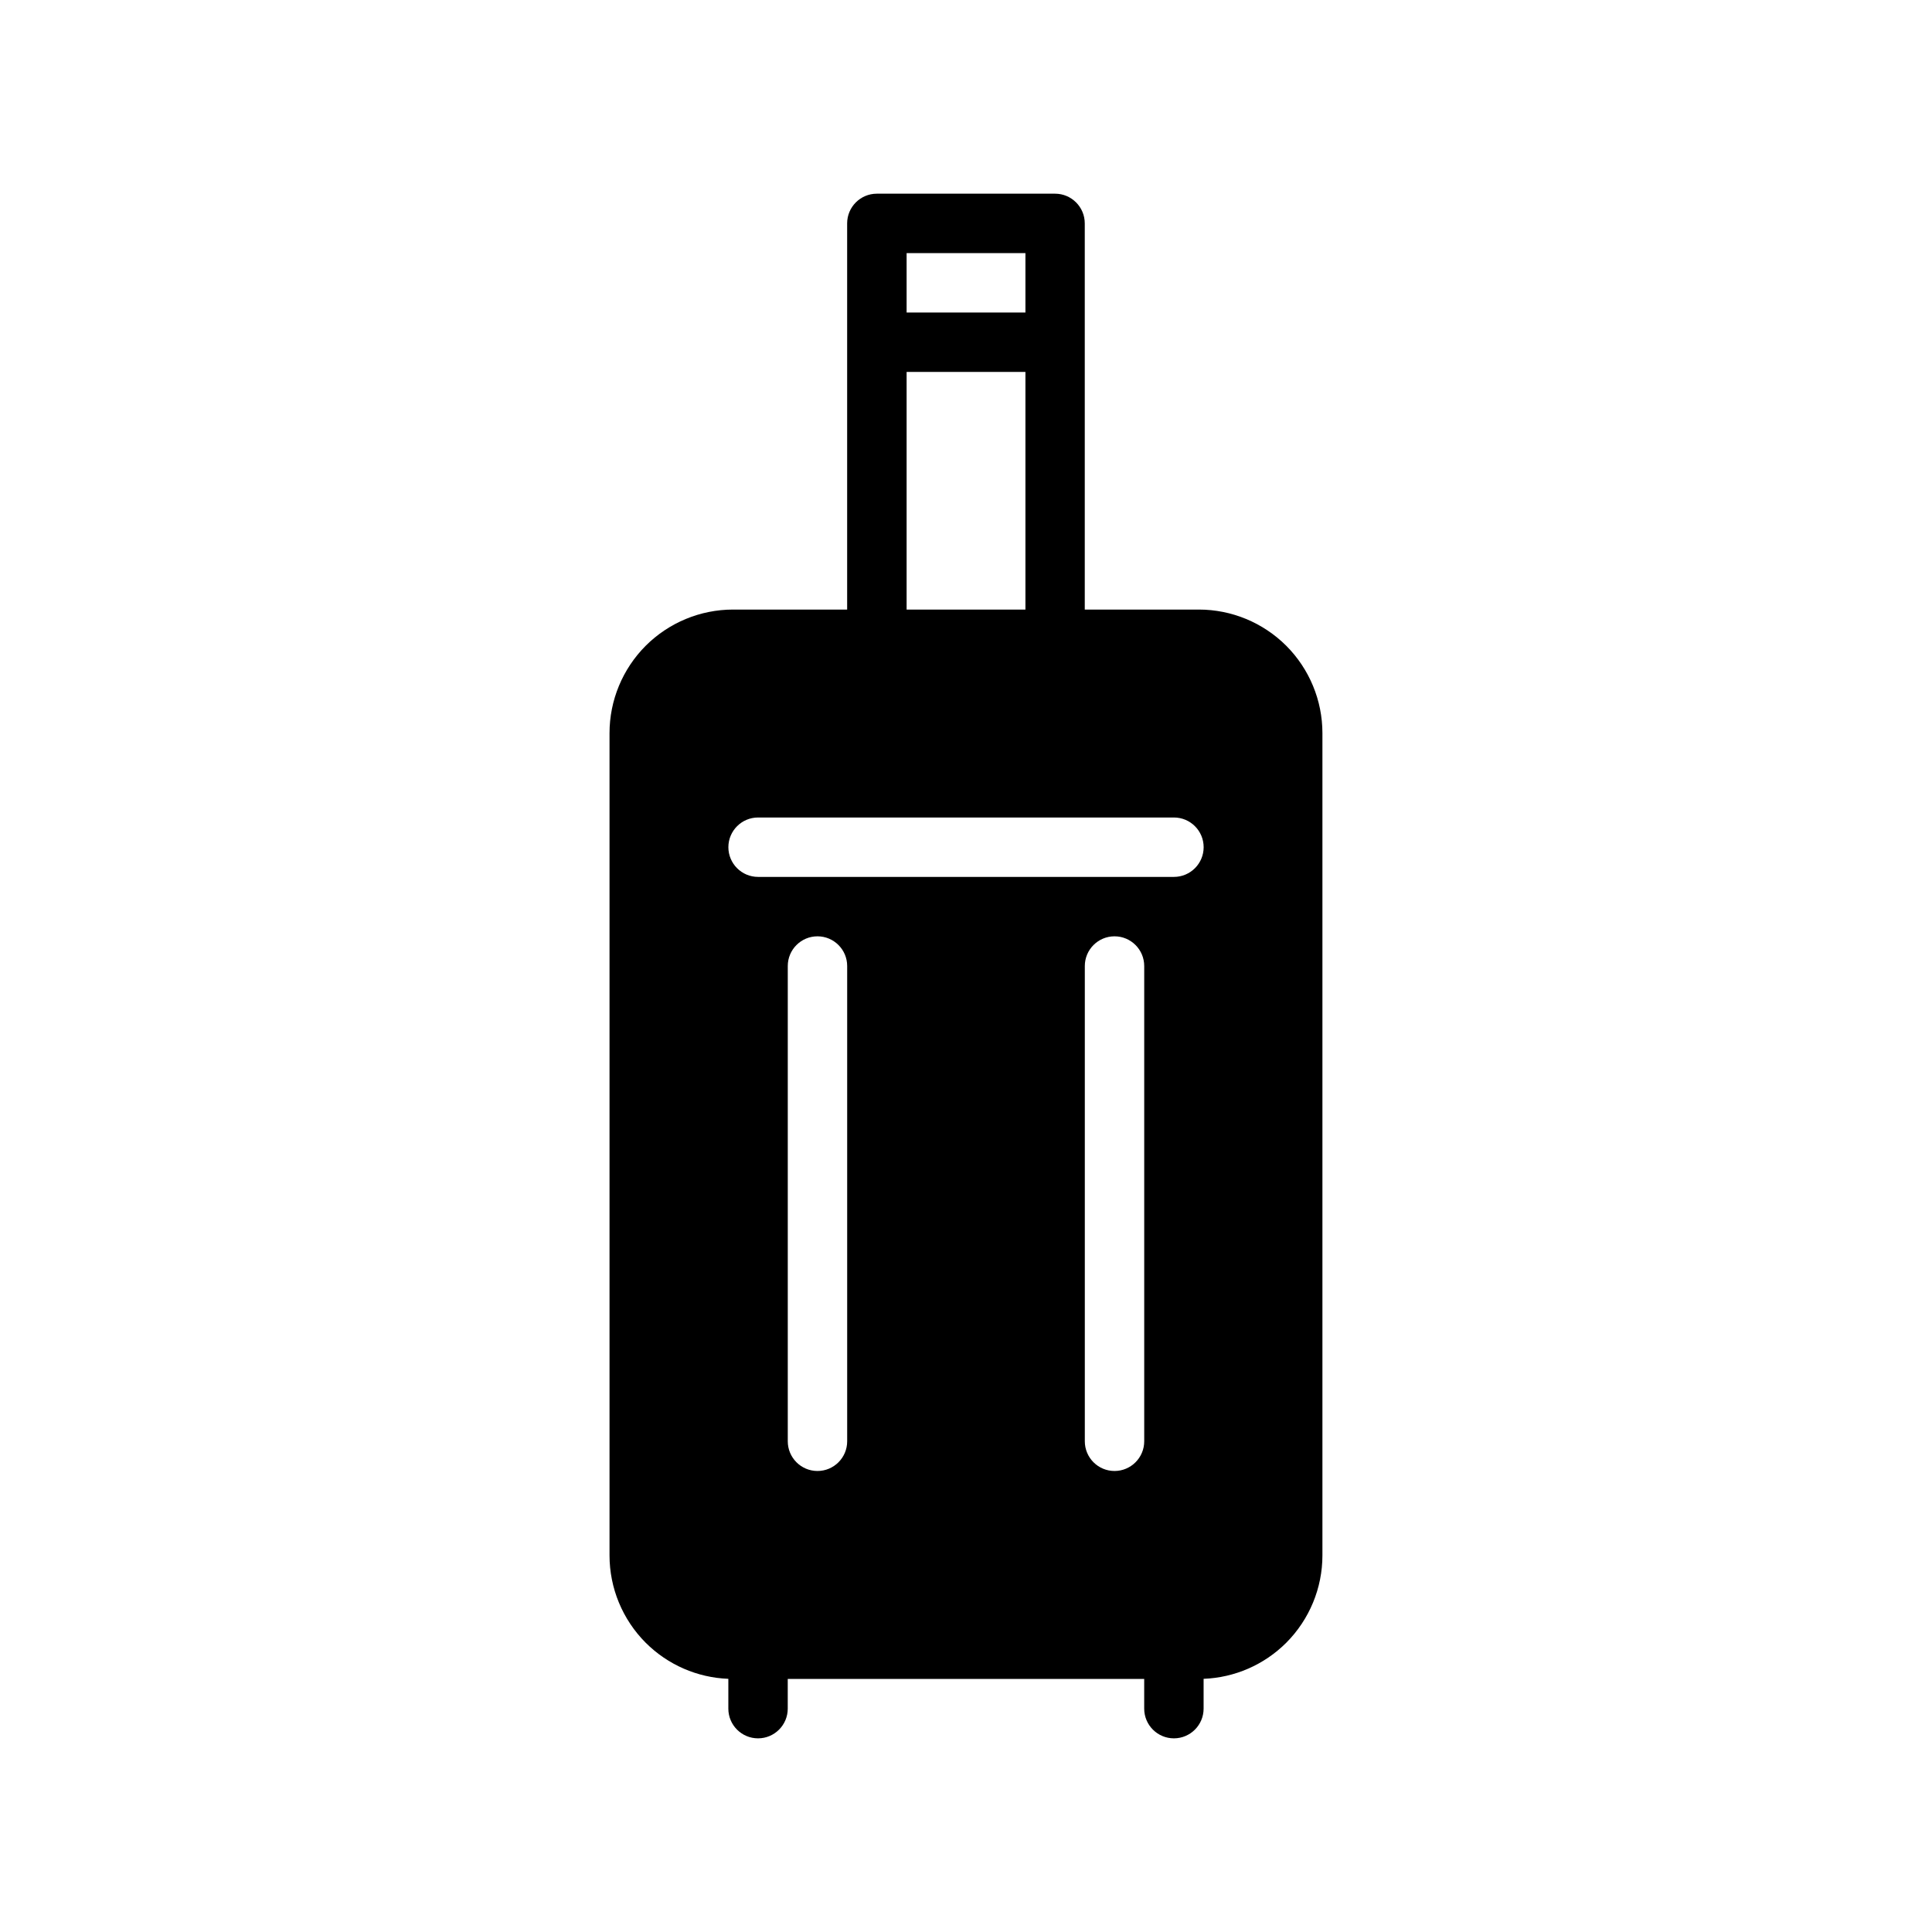 <?xml version="1.0" encoding="UTF-8"?>
<!-- Uploaded to: SVG Repo, www.svgrepo.com, Generator: SVG Repo Mixer Tools -->
<svg fill="#000000" width="800px" height="800px" version="1.1" viewBox="144 144 512 512" xmlns="http://www.w3.org/2000/svg">
 <path d="m368.51 305.54h-30.23c-8.676 0-17.004 3.449-23.16 9.59-6.141 6.156-9.59 14.484-9.59 23.16v217.9c0 8.676 3.449 17.004 9.59 23.16 5.856 5.84 13.664 9.242 21.898 9.555v7.902c0 4.344 3.527 7.871 7.871 7.871s7.871-3.527 7.871-7.871v-7.871h94.465v7.871c0 4.344 3.527 7.871 7.871 7.871s7.871-3.527 7.871-7.871v-7.902c8.234-0.316 16.043-3.715 21.898-9.555 6.141-6.156 9.59-14.484 9.59-23.16v-217.9c0-8.676-3.449-17.004-9.59-23.16-6.156-6.141-14.484-9.59-23.16-9.59h-30.23v-102.34c0-4.344-3.527-7.871-7.871-7.871h-47.23c-4.344 0-7.871 3.527-7.871 7.871v102.34zm62.977 94.465v125.95c0 4.344 3.527 7.871 7.871 7.871s7.871-3.527 7.871-7.871v-125.95c0-4.344-3.527-7.871-7.871-7.871s-7.871 3.527-7.871 7.871zm-78.719 0v125.95c0 4.344 3.527 7.871 7.871 7.871s7.871-3.527 7.871-7.871v-125.95c0-4.344-3.527-7.871-7.871-7.871s-7.871 3.527-7.871 7.871zm102.34-39.359h-110.21c-4.344 0-7.871 3.527-7.871 7.871s3.527 7.871 7.871 7.871h110.21c4.344 0 7.871-3.527 7.871-7.871s-3.527-7.871-7.871-7.871zm-39.359-118.08h-31.488v62.977h31.488zm-31.488-15.742h31.488v-15.742h-31.488z" fill-rule="evenodd"/>
</svg>
